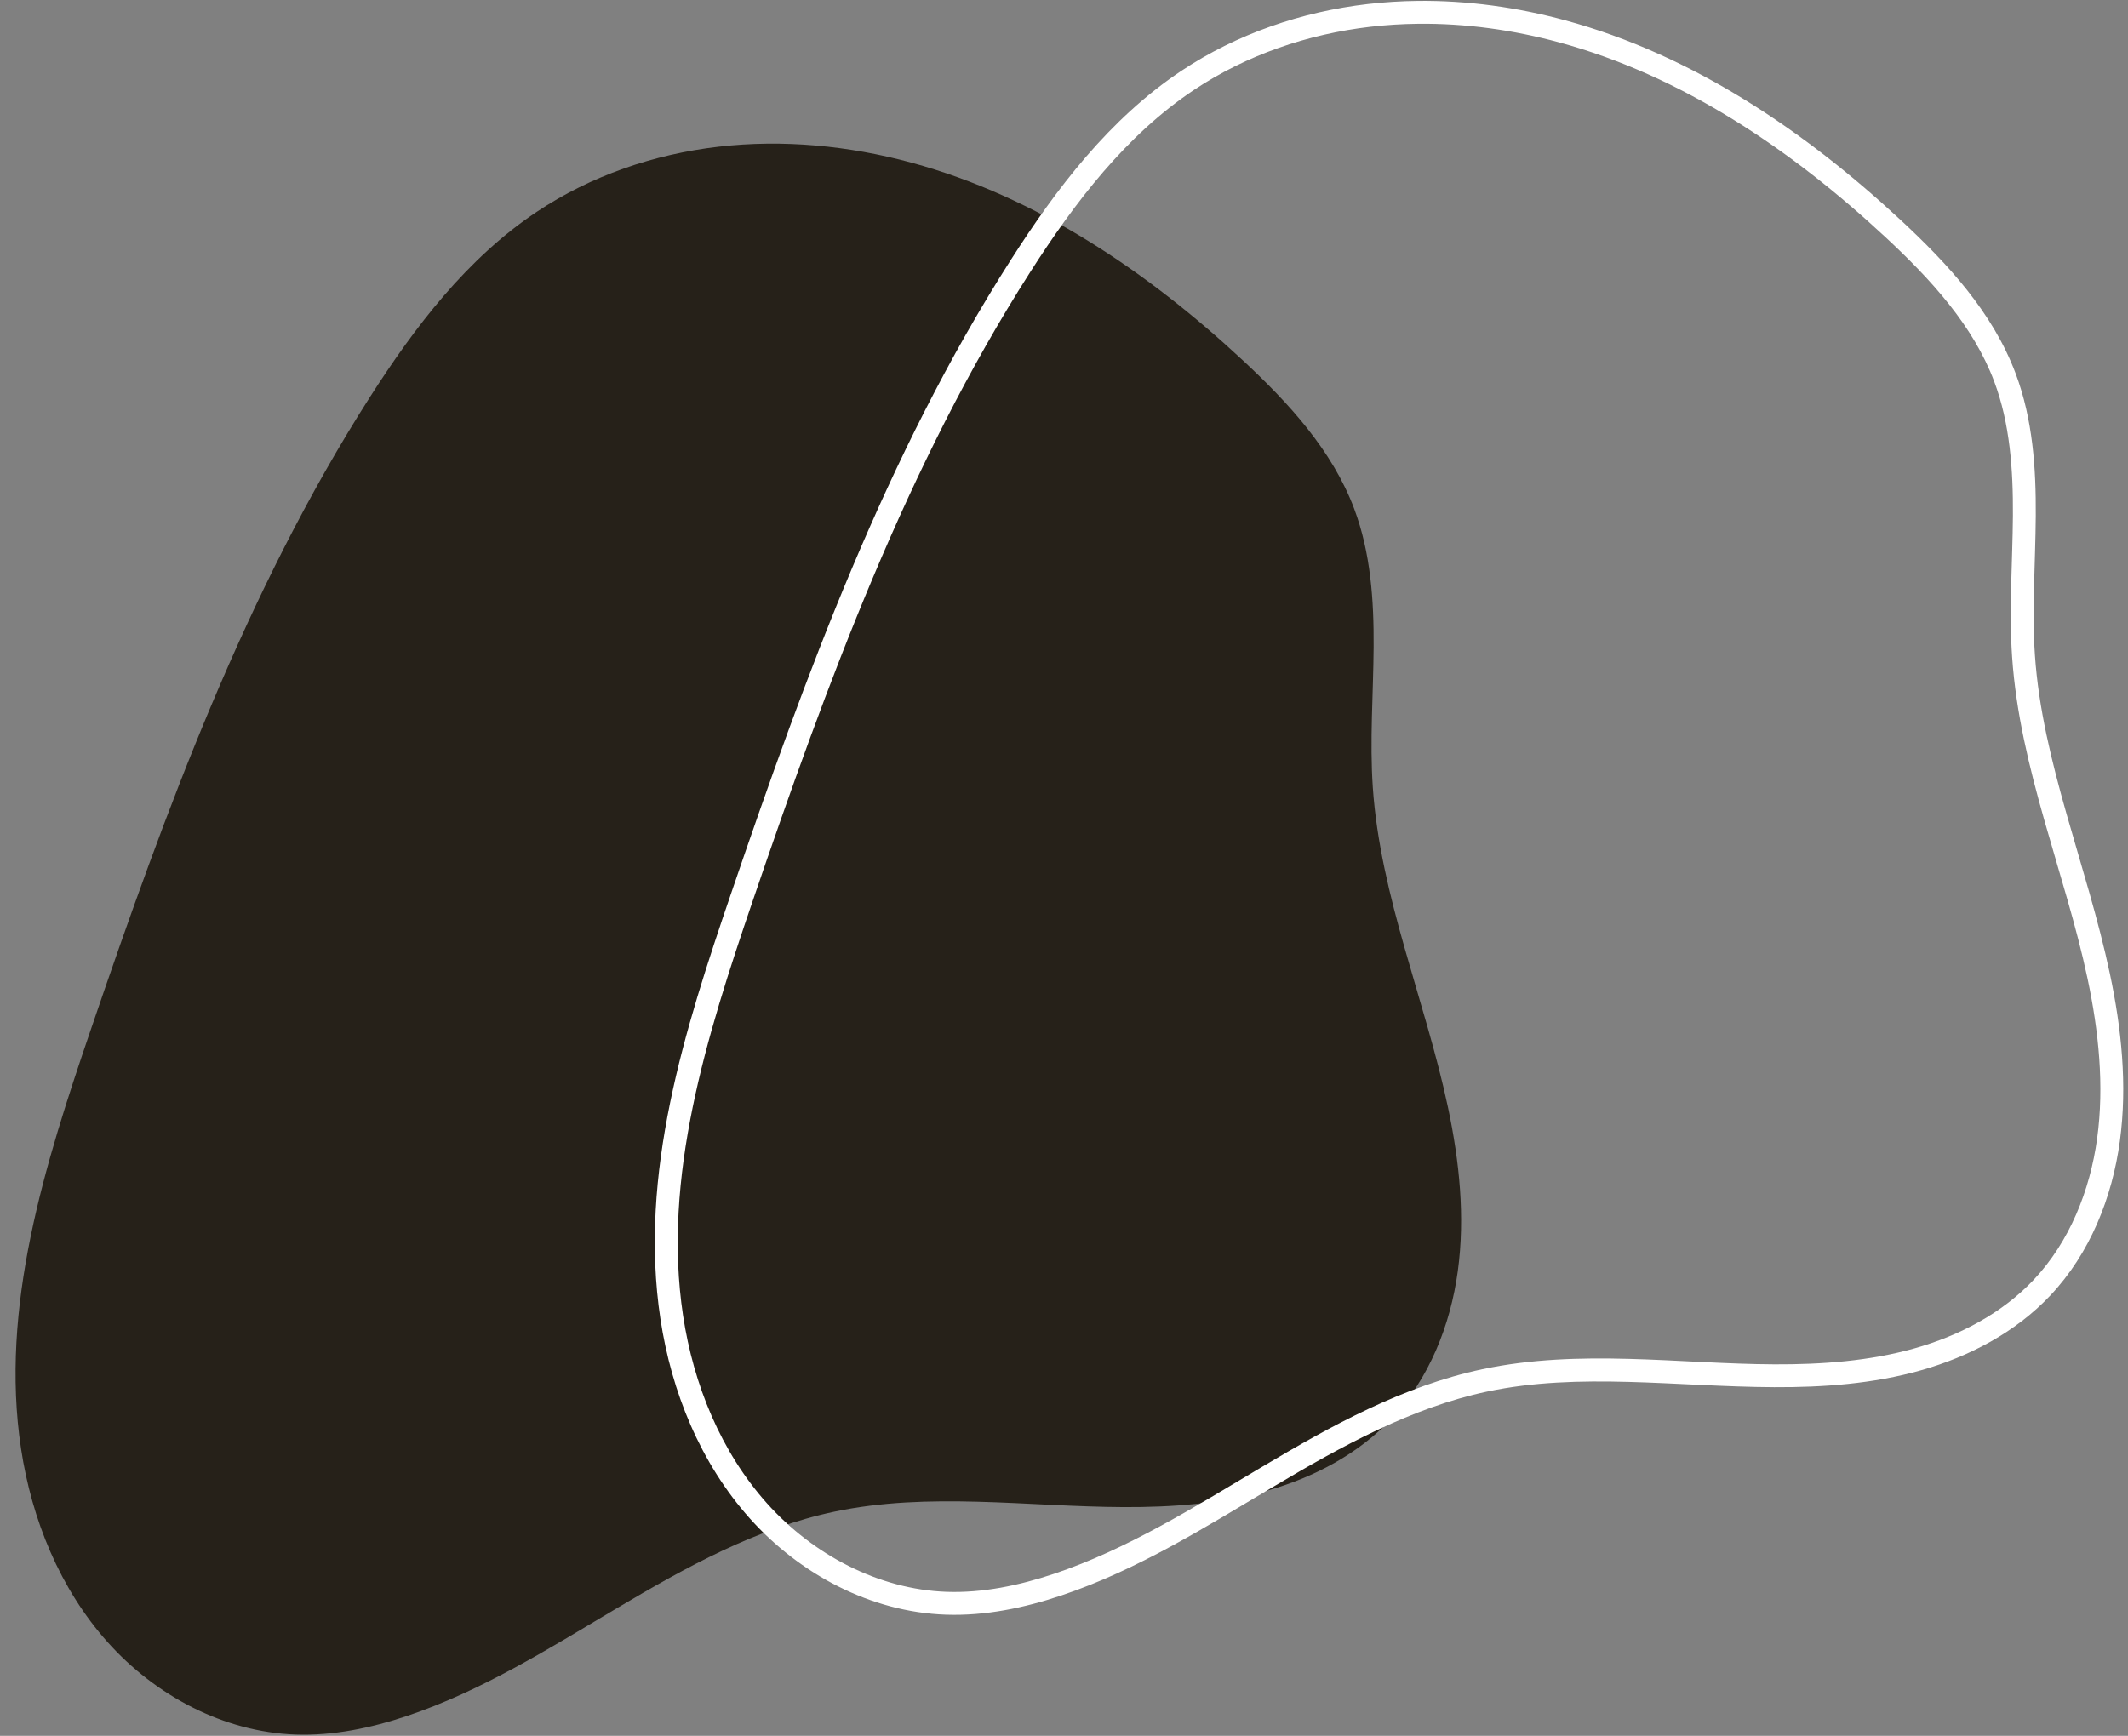 <?xml version="1.0" encoding="UTF-8" standalone="no"?><svg xmlns="http://www.w3.org/2000/svg" xmlns:xlink="http://www.w3.org/1999/xlink" fill="#ffffff" height="200.8" preserveAspectRatio="xMidYMid meet" version="1" viewBox="-1.8 -0.1 246.1 200.8" width="246.1" zoomAndPan="magnify"><rect x="-1.8" y="-0.1" width="246.1" height="200.8" fill="#808080" stroke="none"/><g><g><g id="change1_1"><path d="m 1646.532,911.929 c -2.537,-6.767 -7.597,-12.264 -12.89,-17.186 -10.997,-10.227 -23.816,-18.925 -38.309,-22.86 -7.247,-1.968 -14.856,-2.712 -22.315,-1.849 -7.459,0.863 -14.763,3.359 -21.012,7.523 -8.076,5.382 -14.112,13.302 -19.335,21.483 -14.355,22.486 -23.608,47.794 -32.224,73.042 -5.354,15.691 -10.577,32.172 -8.098,48.565 1.239,8.196 4.492,16.202 10.017,22.383 5.525,6.18 13.428,10.395 21.713,10.687 4.377,0.154 8.737,-0.758 12.89,-2.148 8.689,-2.909 16.522,-7.856 24.4,-12.537 7.878,-4.68 16.047,-9.196 25.011,-11.095 10.946,-2.318 22.286,-0.585 33.475,-0.534 5.595,0.025 11.236,-0.383 16.619,-1.909 5.382,-1.526 10.519,-4.226 14.354,-8.298 4.354,-4.622 6.825,-10.806 7.681,-17.097 0.857,-6.291 0.183,-12.708 -1.133,-18.919 -2.632,-12.423 -7.828,-24.356 -8.697,-37.025 -0.37,-5.401 0.058,-10.82 0.094,-16.233 0.036,-5.413 -0.341,-10.922 -2.242,-15.991 z" fill="#262119" transform="translate(-1491.716 -853.164)"/></g><g id="change2_1"><path color="#000" d="m 1653.871,853.168 c -1.92,0.021 -3.84,0.14 -5.752,0.361 -7.65,0.885 -15.15,3.443 -21.592,7.736 -8.321,5.546 -14.454,13.627 -19.717,21.871 -14.459,22.649 -23.739,48.06 -32.361,73.326 -5.361,15.71 -10.694,32.395 -8.154,49.189 1.272,8.409 4.609,16.655 10.34,23.067 5.744,6.425 13.95,10.822 22.652,11.129 4.591,0.162 9.104,-0.793 13.355,-2.217 8.89,-2.976 16.799,-7.987 24.656,-12.654 7.854,-4.666 15.902,-9.093 24.609,-10.938 10.634,-2.252 21.872,-0.557 33.193,-0.506 5.663,0.025 11.43,-0.382 16.986,-1.957 5.564,-1.578 10.917,-4.375 14.957,-8.664 4.586,-4.869 7.143,-11.313 8.029,-17.826 0.885,-6.502 0.185,-13.07 -1.15,-19.373 -2.669,-12.6 -7.822,-24.475 -8.67,-36.842 -0.361,-5.271 0.059,-10.656 0.096,-16.133 0.036,-5.481 -0.335,-11.155 -2.326,-16.465 -2.658,-7.088 -7.883,-12.719 -13.226,-17.689 -11.099,-10.322 -24.085,-19.157 -38.863,-23.17 -5.543,-1.505 -11.303,-2.31 -17.062,-2.246 z m 0.031,2.646 c 5.494,-0.061 11.011,0.708 16.338,2.154 14.208,3.858 26.858,12.42 37.754,22.553 5.241,4.874 10.136,10.235 12.553,16.682 1.81,4.827 2.194,10.172 2.158,15.518 -0.036,5.349 -0.471,10.802 -0.092,16.332 0.889,12.972 6.128,24.963 8.723,37.209 1.297,6.12 1.943,12.386 1.115,18.467 -0.826,6.069 -3.211,11.994 -7.332,16.369 -3.632,3.856 -8.553,6.457 -13.754,7.932 -5.208,1.476 -10.726,1.884 -16.252,1.859 -11.056,-0.05 -22.496,-1.822 -33.754,0.562 -9.221,1.953 -17.51,6.558 -25.412,11.252 -7.899,4.693 -15.657,9.576 -24.145,12.418 -4.054,1.357 -8.261,2.229 -12.424,2.082 -7.866,-0.278 -15.465,-4.311 -20.771,-10.246 -5.318,-5.949 -8.488,-13.715 -9.695,-21.699 -2.418,-15.992 2.693,-32.27 8.041,-47.941 8.61,-25.23 17.836,-50.432 32.088,-72.756 5.182,-8.117 11.122,-15.875 18.953,-21.094 6.056,-4.036 13.162,-6.469 20.43,-7.311 1.818,-0.21 3.647,-0.322 5.479,-0.342 z" style="-inkscape-stroke:none" transform="translate(-1491.716 -853.164)"/></g></g></g></svg>